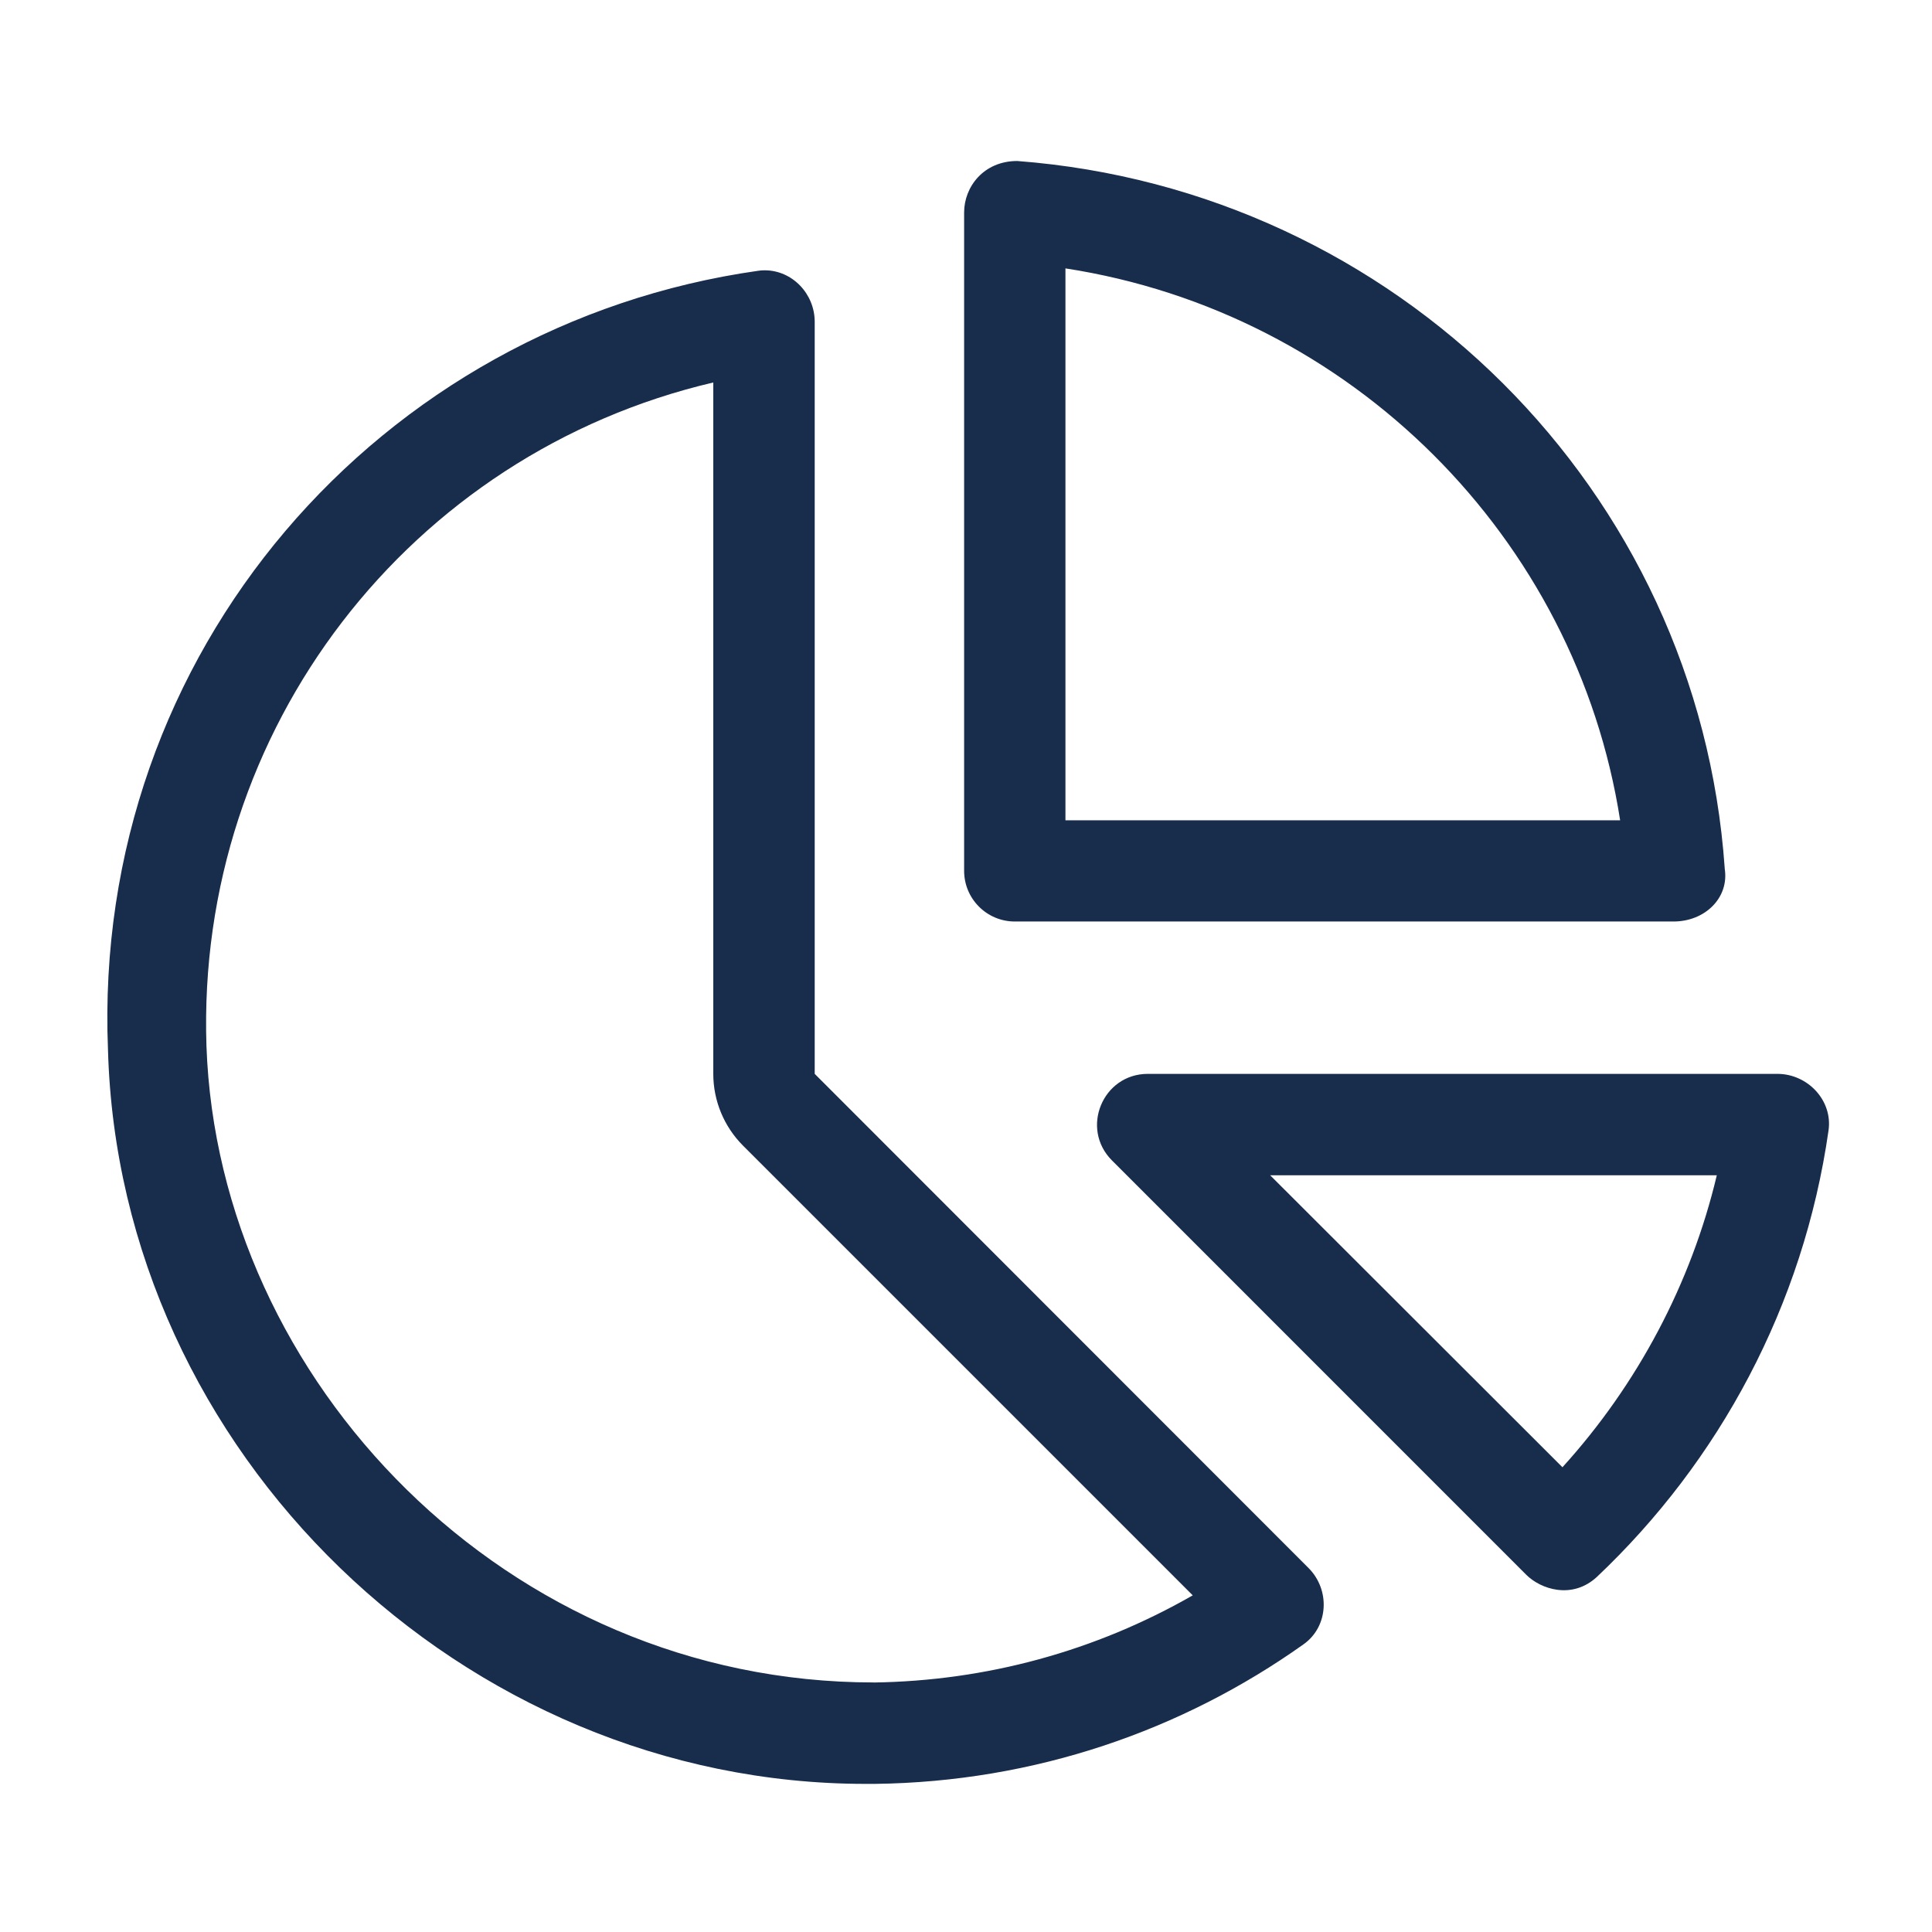 <svg xmlns="http://www.w3.org/2000/svg" viewBox="0 0 36 36" fill="none"><path d="M33.118 20.01l-11.73 0c-.842 0-1.263 1.018-.668 1.613l7.719 7.72c.272.272.855.464 1.314.043 2.28-2.155 3.853-5.058 4.319-8.322.08-.558-.387-1.054-.954-1.054zm-4.004 7.33l-5.446-5.44h8.322c-.478 2.014-1.476 3.898-2.876 5.44zm-13.933-7.33V5.997c0-.524-.42-.96-.93-.96-.037 0-.081.001-.125.009C7.091 6.043 1.711 12.14 2.012 19.558c.206 7.51 6.619 13.682 14.12 13.682l.17-0c2.983-.037 5.729-.997 7.985-2.599.472-.332.501-1.018.095-1.424l-9.201-9.207zm1.099 11.34c-6.839 0-12.214-5.621-12.433-11.86C3.65 13.578 7.644 8.449 13.291 7.127V20.009c0 .501.199.982.553 1.337l8.381 8.381c-1.812 1.039-3.843 1.594-5.946 1.624zm15.858-15.167C31.648 9.125 26.007 3.537 18.955 3c-.627 0-.99.483-.99.959l0 12.267c0 .522.423.945.945.945h12.267c.594.003 1.049-.445.96-.989zm-12.285-.898V5.001c5.322.819 9.515 5.016 10.336 10.284H19.853z" fill="#182C4C"/></svg>